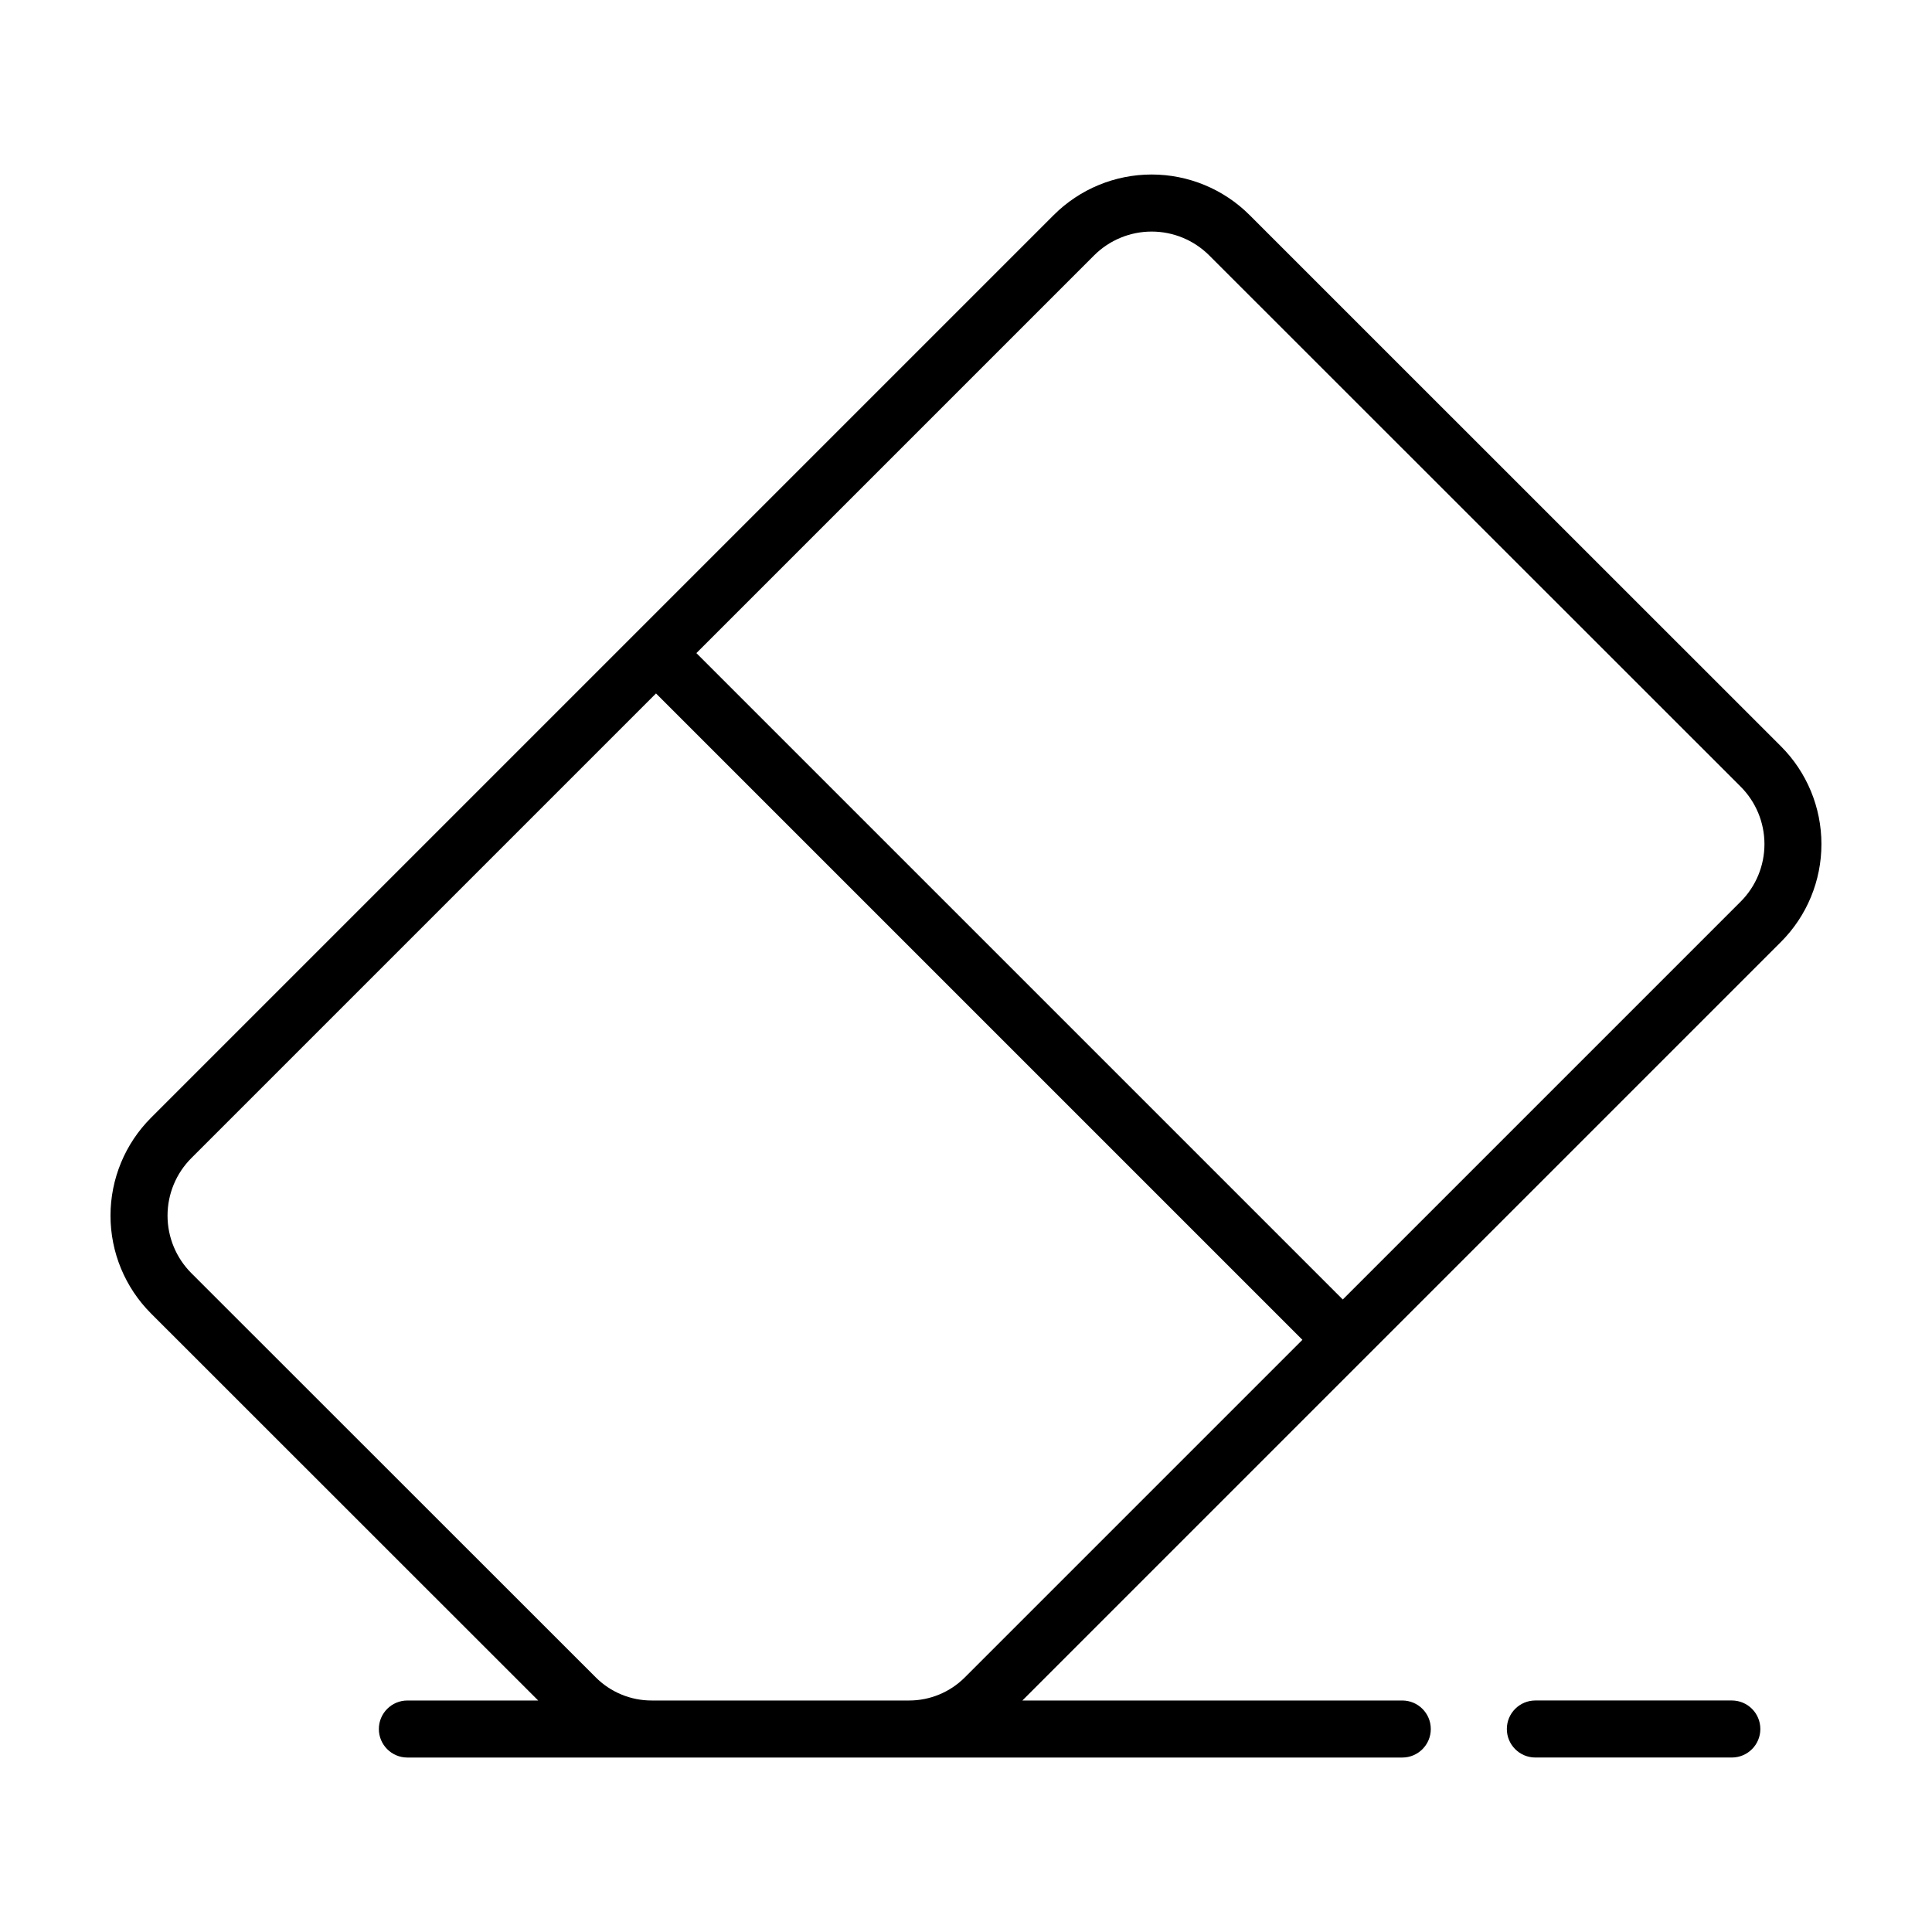 <?xml version="1.0" encoding="UTF-8"?>
<!-- The Best Svg Icon site in the world: iconSvg.co, Visit us! https://iconsvg.co -->
<svg fill="#000000" width="800px" height="800px" version="1.1" viewBox="144 144 512 512" xmlns="http://www.w3.org/2000/svg">
 <g>
  <path d="m475.13 200.97c-6.883-6.867-16.211-10.723-25.93-10.723-9.723 0-19.047 3.856-25.93 10.723l-239.25 239.25c-6.875 6.879-10.738 16.211-10.738 25.938s3.867 19.055 10.746 25.934l102.6 102.56h-34.668c-4.172 0-7.559 3.383-7.559 7.559 0 4.172 3.387 7.555 7.559 7.555h263.66c4.172 0 7.555-3.383 7.555-7.555 0-4.176-3.383-7.559-7.555-7.559h-100.68l201.02-201.02c6.879-6.879 10.742-16.211 10.738-25.938 0-9.727-3.863-19.055-10.742-25.93zm-158.41 393.68c-5.574 0.016-10.922-2.199-14.855-6.148l-107.15-107.1c-4.043-4.043-6.316-9.527-6.316-15.246s2.269-11.203 6.312-15.246l123.14-123.14 171.3 171.3-89.434 89.43c-3.93 3.953-9.277 6.168-14.852 6.152zm288.57-211.71-105.44 105.44-171.3-171.3 105.41-105.41c4.047-4.035 9.527-6.301 15.242-6.301 5.715 0 11.195 2.266 15.242 6.301l140.84 140.79c4.043 4.039 6.316 9.523 6.316 15.242s-2.269 11.203-6.312 15.246z"/>
  <path d="m602.95 609.76c4.176 0 7.559-3.383 7.559-7.555 0-4.176-3.383-7.559-7.559-7.559h-52.062c-4.176 0-7.559 3.383-7.559 7.559 0 4.172 3.383 7.555 7.559 7.555z"/>
 </g>
</svg>